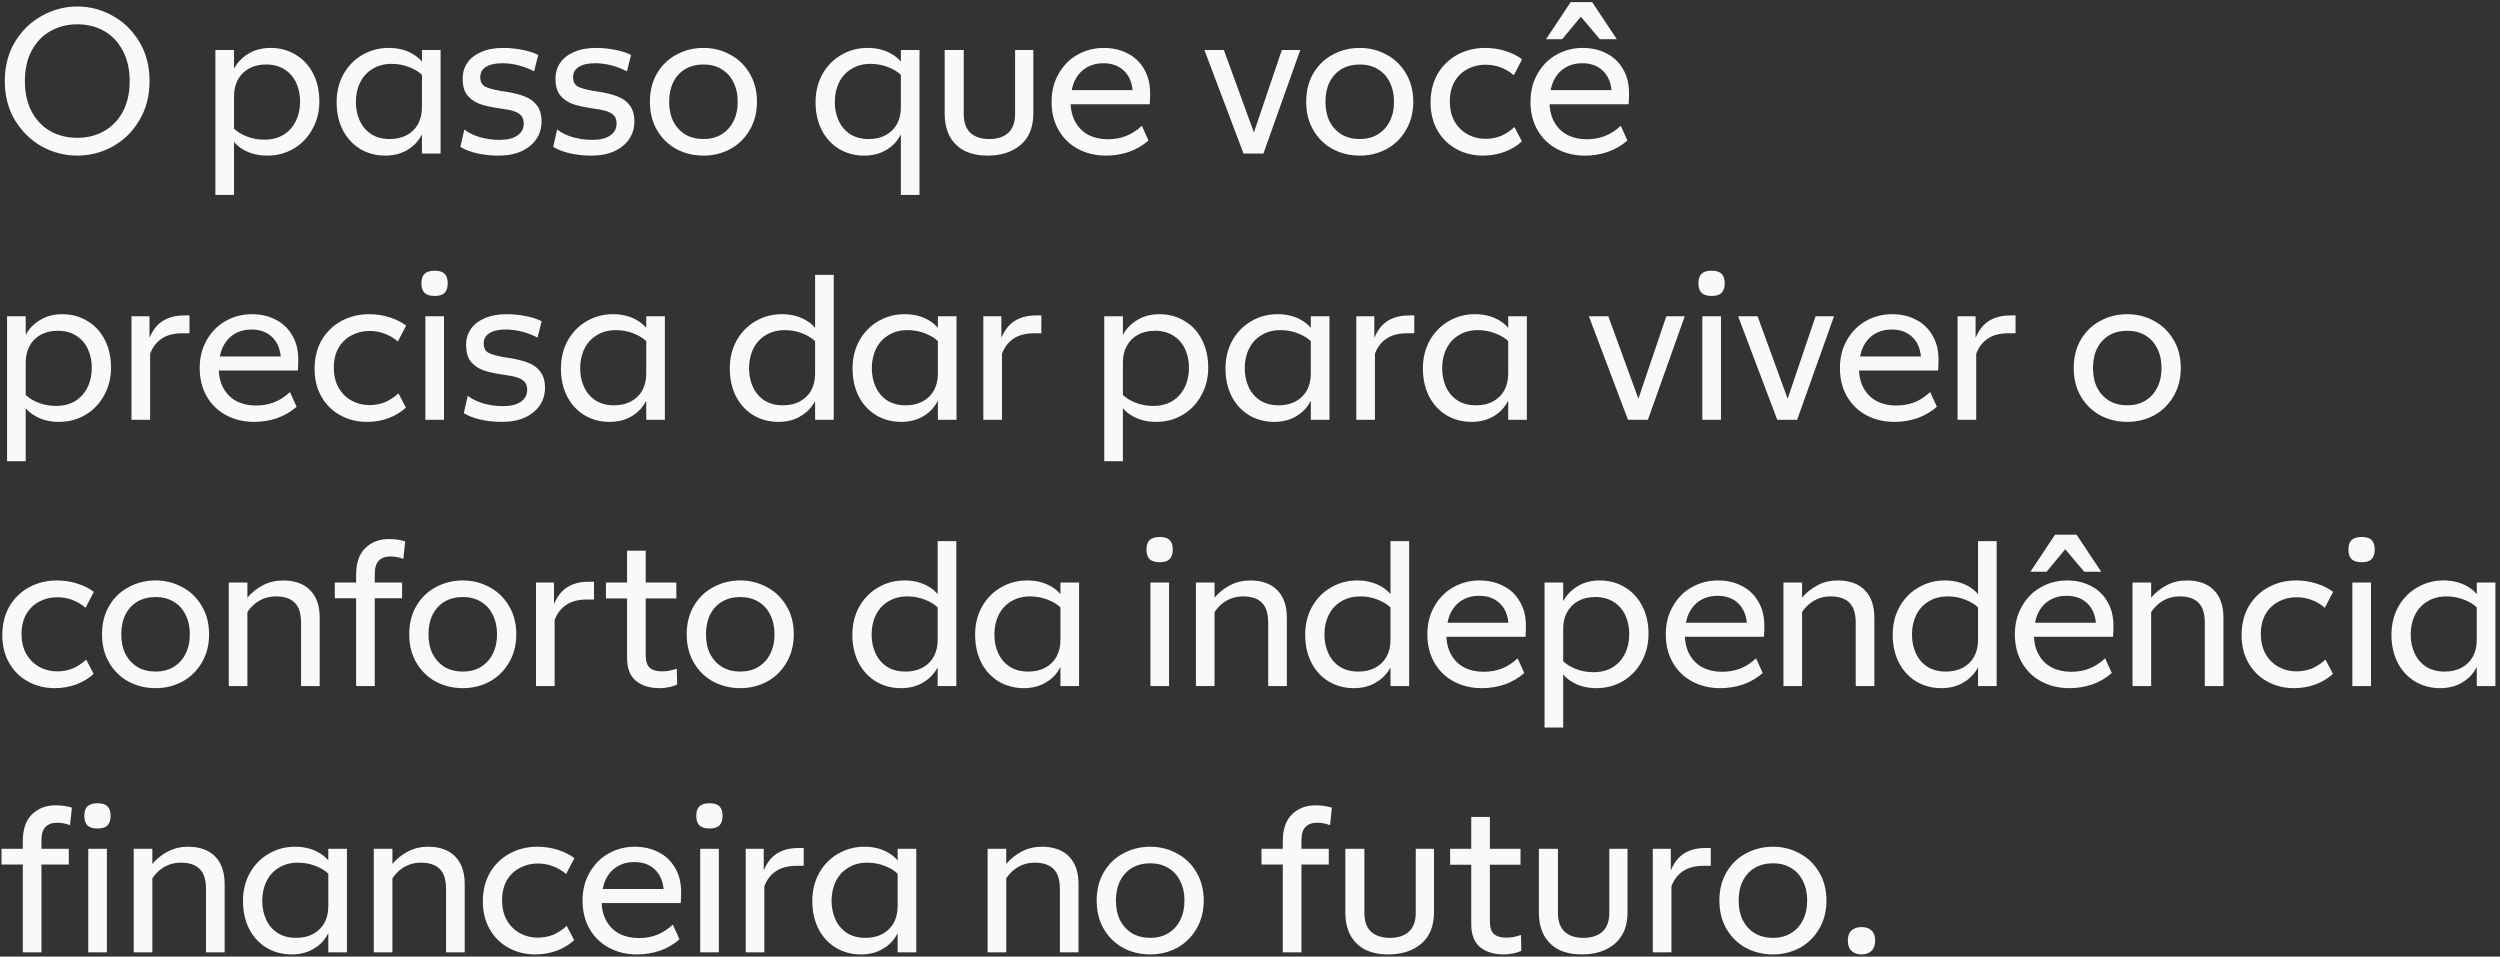 <svg width="507" height="194" viewBox="0 0 507 194" fill="none" xmlns="http://www.w3.org/2000/svg">
<rect x="0" y="0" width="507" height="194" fill="#333333" stroke="none"/>
<path d="M15.672 31.558C13.152 31.558 10.758 30.942 8.49 29.709C6.25 28.45 4.43 26.672 3.03 24.375C1.658 22.079 0.972 19.433 0.972 16.438C0.972 13.441 1.658 10.796 3.03 8.499C4.43 6.203 6.25 4.439 8.49 3.207C10.758 1.947 13.152 1.317 15.672 1.317C18.22 1.317 20.614 1.947 22.854 3.207C25.094 4.439 26.9 6.203 28.272 8.499C29.644 10.767 30.33 13.413 30.33 16.438C30.33 19.433 29.644 22.079 28.272 24.375C26.928 26.672 25.122 28.45 22.854 29.709C20.614 30.942 18.22 31.558 15.672 31.558ZM15.672 27.945C17.688 27.945 19.494 27.497 21.09 26.602C22.714 25.677 23.988 24.361 24.912 22.654C25.836 20.918 26.298 18.846 26.298 16.438C26.298 14.03 25.822 11.957 24.87 10.222C23.946 8.485 22.686 7.169 21.09 6.273C19.494 5.377 17.688 4.929 15.672 4.929C13.656 4.929 11.836 5.391 10.212 6.315C8.616 7.211 7.356 8.527 6.432 10.264C5.508 11.972 5.046 14.03 5.046 16.438C5.046 18.846 5.508 20.918 6.432 22.654C7.356 24.361 8.616 25.677 10.212 26.602C11.836 27.497 13.656 27.945 15.672 27.945ZM54.894 9.717C56.77 9.717 58.464 10.179 59.976 11.104C61.488 11.999 62.664 13.274 63.504 14.925C64.344 16.549 64.764 18.425 64.764 20.553C64.764 22.654 64.288 24.544 63.336 26.224C62.412 27.904 61.138 29.22 59.514 30.172C57.918 31.096 56.154 31.558 54.222 31.558C52.486 31.558 50.96 31.207 49.644 30.508C48.328 29.808 47.39 28.912 46.83 27.82L47.292 25.93C47.964 26.63 48.86 27.203 49.98 27.651C51.128 28.099 52.332 28.323 53.592 28.323C55.076 28.323 56.364 28.002 57.456 27.358C58.548 26.686 59.388 25.762 59.976 24.585C60.564 23.41 60.858 22.079 60.858 20.596C60.858 19.195 60.592 17.922 60.06 16.773C59.528 15.626 58.744 14.729 57.708 14.085C56.672 13.414 55.426 13.078 53.97 13.078C52.654 13.078 51.506 13.344 50.526 13.876C49.546 14.408 48.79 15.164 48.258 16.143C47.726 17.096 47.46 18.215 47.46 19.503L46.41 16.941C46.634 15.598 47.11 14.38 47.838 13.287C48.566 12.195 49.532 11.328 50.736 10.684C51.94 10.039 53.326 9.717 54.894 9.717ZM47.46 39.538H43.68V10.137H47.46V39.538ZM78.809 9.717C80.545 9.717 82.071 10.067 83.387 10.768C84.703 11.467 85.641 12.364 86.201 13.455L85.739 15.345C85.067 14.646 84.157 14.072 83.009 13.623C81.889 13.175 80.685 12.951 79.397 12.951C77.941 12.951 76.667 13.287 75.575 13.96C74.483 14.604 73.643 15.514 73.055 16.689C72.467 17.866 72.173 19.195 72.173 20.68C72.173 22.079 72.439 23.354 72.971 24.502C73.503 25.649 74.287 26.559 75.323 27.232C76.359 27.875 77.605 28.198 79.061 28.198C80.377 28.198 81.525 27.931 82.505 27.399C83.485 26.867 84.241 26.125 84.773 25.174C85.305 24.194 85.571 23.059 85.571 21.771L86.579 24.334C86.355 25.677 85.879 26.895 85.151 27.988C84.451 29.079 83.499 29.948 82.295 30.591C81.091 31.235 79.705 31.558 78.137 31.558C76.261 31.558 74.567 31.11 73.055 30.213C71.543 29.29 70.367 28.015 69.527 26.392C68.687 24.739 68.267 22.849 68.267 20.721C68.267 18.622 68.729 16.732 69.653 15.052C70.605 13.371 71.879 12.069 73.475 11.146C75.099 10.193 76.877 9.717 78.809 9.717ZM85.571 10.137H89.351V31.137H85.571V10.137ZM101.091 31.558C99.55 31.558 98.109 31.404 96.764 31.096C95.421 30.788 94.287 30.354 93.362 29.794L94.16 26.265C94.972 26.91 96.022 27.427 97.311 27.82C98.626 28.183 99.942 28.366 101.259 28.366C102.855 28.366 104.073 28.072 104.913 27.483C105.781 26.895 106.215 26.084 106.215 25.047C106.215 24.32 106.019 23.759 105.627 23.367C105.235 22.976 104.689 22.681 103.989 22.485C103.317 22.29 102.337 22.108 101.049 21.939C99.508 21.715 98.234 21.422 97.227 21.058C96.219 20.666 95.392 20.078 94.749 19.294C94.132 18.482 93.825 17.375 93.825 15.975C93.825 14.771 94.132 13.707 94.749 12.784C95.392 11.832 96.331 11.089 97.562 10.557C98.794 9.997 100.293 9.717 102.057 9.717C103.317 9.717 104.591 9.843 105.879 10.095C107.195 10.348 108.287 10.697 109.155 11.146L108.315 14.463C107.279 13.931 106.215 13.525 105.123 13.245C104.031 12.966 102.939 12.825 101.847 12.825C100.419 12.825 99.312 13.078 98.528 13.582C97.772 14.057 97.394 14.743 97.394 15.639C97.394 16.535 97.703 17.166 98.319 17.529C98.934 17.866 100.027 18.174 101.595 18.453L102.477 18.579C104.101 18.831 105.431 19.168 106.467 19.587C107.503 19.98 108.315 20.581 108.903 21.393C109.519 22.206 109.827 23.297 109.827 24.669C109.827 25.985 109.477 27.162 108.777 28.198C108.077 29.233 107.069 30.059 105.753 30.675C104.437 31.264 102.883 31.558 101.091 31.558ZM119.917 31.558C118.377 31.558 116.935 31.404 115.591 31.096C114.247 30.788 113.113 30.354 112.189 29.794L112.987 26.265C113.799 26.91 114.849 27.427 116.137 27.82C117.453 28.183 118.769 28.366 120.085 28.366C121.681 28.366 122.899 28.072 123.739 27.483C124.607 26.895 125.041 26.084 125.041 25.047C125.041 24.32 124.845 23.759 124.453 23.367C124.061 22.976 123.515 22.681 122.815 22.485C122.143 22.29 121.163 22.108 119.875 21.939C118.335 21.715 117.061 21.422 116.053 21.058C115.045 20.666 114.219 20.078 113.575 19.294C112.959 18.482 112.651 17.375 112.651 15.975C112.651 14.771 112.959 13.707 113.575 12.784C114.219 11.832 115.157 11.089 116.389 10.557C117.621 9.997 119.119 9.717 120.883 9.717C122.143 9.717 123.417 9.843 124.705 10.095C126.021 10.348 127.113 10.697 127.981 11.146L127.141 14.463C126.105 13.931 125.041 13.525 123.949 13.245C122.857 12.966 121.765 12.825 120.673 12.825C119.245 12.825 118.139 13.078 117.355 13.582C116.599 14.057 116.221 14.743 116.221 15.639C116.221 16.535 116.529 17.166 117.145 17.529C117.761 17.866 118.853 18.174 120.421 18.453L121.303 18.579C122.927 18.831 124.257 19.168 125.293 19.587C126.329 19.98 127.141 20.581 127.729 21.393C128.345 22.206 128.653 23.297 128.653 24.669C128.653 25.985 128.303 27.162 127.603 28.198C126.903 29.233 125.895 30.059 124.579 30.675C123.263 31.264 121.709 31.558 119.917 31.558ZM142.678 31.558C140.69 31.558 138.87 31.123 137.218 30.256C135.566 29.36 134.25 28.085 133.27 26.433C132.29 24.782 131.8 22.849 131.8 20.637C131.8 18.425 132.29 16.494 133.27 14.841C134.25 13.19 135.566 11.93 137.218 11.062C138.87 10.165 140.69 9.717 142.678 9.717C144.61 9.717 146.402 10.165 148.054 11.062C149.706 11.93 151.022 13.19 152.002 14.841C153.01 16.494 153.514 18.425 153.514 20.637C153.514 22.822 153.01 24.753 152.002 26.433C151.022 28.085 149.706 29.36 148.054 30.256C146.402 31.123 144.61 31.558 142.678 31.558ZM142.678 28.198C144.05 28.198 145.254 27.89 146.29 27.273C147.354 26.63 148.166 25.747 148.726 24.628C149.314 23.48 149.608 22.149 149.608 20.637C149.608 19.125 149.314 17.796 148.726 16.647C148.166 15.499 147.354 14.617 146.29 14.002C145.254 13.386 144.05 13.078 142.678 13.078C141.278 13.078 140.046 13.386 138.982 14.002C137.946 14.617 137.134 15.499 136.546 16.647C135.986 17.796 135.706 19.125 135.706 20.637C135.706 22.149 135.986 23.48 136.546 24.628C137.134 25.747 137.946 26.63 138.982 27.273C140.046 27.89 141.278 28.198 142.678 28.198ZM175.934 9.717C177.67 9.717 179.196 10.067 180.512 10.768C181.828 11.467 182.766 12.364 183.326 13.455L182.864 15.345C182.192 14.646 181.282 14.072 180.134 13.623C179.014 13.175 177.81 12.951 176.522 12.951C175.066 12.951 173.792 13.287 172.7 13.96C171.608 14.604 170.768 15.514 170.18 16.689C169.592 17.866 169.298 19.195 169.298 20.68C169.298 22.079 169.564 23.354 170.096 24.502C170.628 25.649 171.412 26.559 172.448 27.232C173.484 27.875 174.73 28.198 176.186 28.198C177.502 28.198 178.65 27.931 179.63 27.399C180.61 26.867 181.366 26.125 181.898 25.174C182.43 24.194 182.696 23.059 182.696 21.771L183.704 24.334C183.48 25.677 183.004 26.895 182.276 27.988C181.576 29.079 180.624 29.948 179.42 30.591C178.216 31.235 176.83 31.558 175.262 31.558C173.386 31.558 171.692 31.11 170.18 30.213C168.668 29.29 167.492 28.015 166.652 26.392C165.812 24.739 165.392 22.849 165.392 20.721C165.392 18.622 165.854 16.732 166.778 15.052C167.73 13.371 169.004 12.069 170.6 11.146C172.224 10.193 174.002 9.717 175.934 9.717ZM186.476 39.538H182.696V10.137H186.476V39.538ZM200.276 31.558C198.54 31.558 197.014 31.25 195.698 30.634C194.41 29.989 193.402 29.038 192.674 27.777C191.946 26.489 191.582 24.893 191.582 22.989V10.137H195.446V23.116C195.446 24.823 195.894 26.098 196.79 26.938C197.714 27.777 198.988 28.198 200.612 28.198C202.264 28.198 203.552 27.777 204.476 26.938C205.4 26.098 205.862 24.823 205.862 23.116V10.137H209.558V22.989C209.558 25.79 208.704 27.918 206.996 29.373C205.288 30.829 203.048 31.558 200.276 31.558ZM224.303 31.558C222.203 31.558 220.313 31.11 218.633 30.213C216.953 29.317 215.637 28.044 214.685 26.392C213.733 24.739 213.257 22.822 213.257 20.637C213.257 18.509 213.733 16.619 214.685 14.967C215.637 13.287 216.911 11.999 218.507 11.104C220.131 10.179 221.909 9.717 223.841 9.717C225.633 9.717 227.229 10.081 228.629 10.809C230.057 11.509 231.177 12.559 231.989 13.96C232.829 15.332 233.249 16.983 233.249 18.916C233.249 19.672 233.221 20.413 233.165 21.142H216.869V18.285H230.897L229.721 19.881C229.833 17.642 229.343 15.905 228.251 14.674C227.159 13.441 225.661 12.825 223.757 12.825C222.441 12.825 221.279 13.133 220.271 13.749C219.263 14.366 218.479 15.261 217.919 16.438C217.387 17.613 217.121 19.014 217.121 20.637C217.121 22.233 217.443 23.605 218.087 24.753C218.731 25.901 219.613 26.77 220.733 27.358C221.881 27.945 223.183 28.239 224.639 28.239C225.983 28.239 227.201 28.029 228.293 27.61C229.413 27.189 230.505 26.489 231.569 25.509L232.913 28.491C231.765 29.5 230.449 30.27 228.965 30.802C227.481 31.305 225.927 31.558 224.303 31.558ZM244.251 10.137H248.199L254.751 28.113H253.869L259.959 10.137H263.697L256.221 31.137H252.189L244.251 10.137ZM275.774 31.558C273.786 31.558 271.966 31.123 270.314 30.256C268.662 29.36 267.346 28.085 266.366 26.433C265.386 24.782 264.896 22.849 264.896 20.637C264.896 18.425 265.386 16.494 266.366 14.841C267.346 13.19 268.662 11.93 270.314 11.062C271.966 10.165 273.786 9.717 275.774 9.717C277.706 9.717 279.498 10.165 281.15 11.062C282.802 11.93 284.118 13.19 285.098 14.841C286.106 16.494 286.61 18.425 286.61 20.637C286.61 22.822 286.106 24.753 285.098 26.433C284.118 28.085 282.802 29.36 281.15 30.256C279.498 31.123 277.706 31.558 275.774 31.558ZM275.774 28.198C277.146 28.198 278.35 27.89 279.386 27.273C280.45 26.63 281.262 25.747 281.822 24.628C282.41 23.48 282.704 22.149 282.704 20.637C282.704 19.125 282.41 17.796 281.822 16.647C281.262 15.499 280.45 14.617 279.386 14.002C278.35 13.386 277.146 13.078 275.774 13.078C274.374 13.078 273.142 13.386 272.078 14.002C271.042 14.617 270.23 15.499 269.642 16.647C269.082 17.796 268.802 19.125 268.802 20.637C268.802 22.149 269.082 23.48 269.642 24.628C270.23 25.747 271.042 26.63 272.078 27.273C273.142 27.89 274.374 28.198 275.774 28.198ZM300.746 31.558C298.758 31.558 296.952 31.11 295.328 30.213C293.704 29.317 292.43 28.058 291.506 26.433C290.582 24.809 290.12 22.933 290.12 20.805C290.12 18.566 290.61 16.605 291.59 14.925C292.598 13.245 293.942 11.957 295.622 11.062C297.302 10.165 299.15 9.717 301.166 9.717C302.622 9.717 304.008 9.927 305.324 10.347C306.64 10.768 307.76 11.328 308.684 12.027L307.004 15.261C306.164 14.534 305.268 14.002 304.316 13.665C303.364 13.302 302.342 13.12 301.25 13.12C299.934 13.12 298.73 13.414 297.638 14.002C296.546 14.562 295.664 15.402 294.992 16.521C294.348 17.642 294.026 18.985 294.026 20.553C294.026 22.177 294.362 23.564 295.034 24.712C295.706 25.831 296.588 26.686 297.68 27.273C298.772 27.861 299.962 28.155 301.25 28.155C302.37 28.155 303.42 27.959 304.4 27.567C305.38 27.148 306.29 26.546 307.13 25.762L308.642 28.66C307.69 29.555 306.514 30.27 305.114 30.802C303.742 31.305 302.286 31.558 300.746 31.558ZM321.428 31.558C319.328 31.558 317.438 31.11 315.758 30.213C314.078 29.317 312.762 28.044 311.81 26.392C310.858 24.739 310.382 22.822 310.382 20.637C310.382 18.509 310.858 16.619 311.81 14.967C312.762 13.287 314.036 11.999 315.632 11.104C317.256 10.179 319.034 9.717 320.966 9.717C322.758 9.717 324.354 10.081 325.754 10.809C327.182 11.509 328.302 12.559 329.114 13.96C329.954 15.332 330.374 16.983 330.374 18.916C330.374 19.672 330.346 20.413 330.29 21.142H313.994V18.285H328.022L326.846 19.881C326.958 17.642 326.468 15.905 325.376 14.674C324.284 13.441 322.786 12.825 320.882 12.825C319.566 12.825 318.404 13.133 317.396 13.749C316.388 14.366 315.604 15.261 315.044 16.438C314.512 17.613 314.246 19.014 314.246 20.637C314.246 22.233 314.568 23.605 315.212 24.753C315.856 25.901 316.738 26.77 317.858 27.358C319.006 27.945 320.308 28.239 321.764 28.239C323.108 28.239 324.326 28.029 325.418 27.61C326.538 27.189 327.63 26.489 328.694 25.509L330.038 28.491C328.89 29.5 327.574 30.27 326.09 30.802C324.606 31.305 323.052 31.558 321.428 31.558ZM318.53 0.435H322.898L327.896 7.953H324.452L319.874 2.535H321.302L316.808 7.953H313.532L318.53 0.435ZM12.648 63.717C14.524 63.717 16.218 64.179 17.73 65.103C19.242 65.999 20.418 67.273 21.258 68.925C22.098 70.549 22.518 72.425 22.518 74.553C22.518 76.653 22.042 78.543 21.09 80.224C20.166 81.903 18.892 83.219 17.268 84.171C15.672 85.096 13.908 85.558 11.976 85.558C10.24 85.558 8.714 85.207 7.398 84.507C6.082 83.808 5.144 82.912 4.584 81.82L5.046 79.93C5.718 80.629 6.614 81.204 7.734 81.651C8.882 82.1 10.086 82.323 11.346 82.323C12.83 82.323 14.118 82.001 15.21 81.358C16.302 80.686 17.142 79.761 17.73 78.585C18.318 77.409 18.612 76.079 18.612 74.596C18.612 73.195 18.346 71.921 17.814 70.773C17.282 69.626 16.498 68.73 15.462 68.085C14.426 67.413 13.18 67.078 11.724 67.078C10.408 67.078 9.26 67.344 8.28 67.876C7.3 68.407 6.544 69.163 6.012 70.144C5.48 71.096 5.214 72.216 5.214 73.504L4.164 70.941C4.388 69.597 4.864 68.379 5.592 67.287C6.32 66.195 7.286 65.328 8.49 64.683C9.694 64.039 11.08 63.717 12.648 63.717ZM5.214 93.537H1.434V64.138H5.214V93.537ZM26.666 64.138H30.32V68.505C30.741 67.525 31.244 66.713 31.832 66.07C32.449 65.397 33.218 64.879 34.142 64.516C35.066 64.151 36.158 63.969 37.419 63.969H38.426V67.582H37.041C35.276 67.582 33.862 67.945 32.798 68.674C31.735 69.374 30.951 70.395 30.447 71.74V85.138H26.666V64.138ZM51.545 85.558C49.445 85.558 47.555 85.109 45.875 84.213C44.195 83.317 42.879 82.043 41.927 80.391C40.975 78.74 40.499 76.822 40.499 74.638C40.499 72.51 40.975 70.62 41.927 68.968C42.879 67.287 44.153 65.999 45.749 65.103C47.373 64.179 49.151 63.717 51.083 63.717C52.875 63.717 54.471 64.081 55.871 64.809C57.299 65.51 58.419 66.559 59.231 67.96C60.071 69.332 60.491 70.984 60.491 72.915C60.491 73.671 60.463 74.413 60.407 75.141H44.111V72.285H58.139L56.963 73.882C57.075 71.641 56.585 69.906 55.493 68.674C54.401 67.442 52.903 66.826 50.999 66.826C49.683 66.826 48.521 67.133 47.513 67.749C46.505 68.365 45.721 69.261 45.161 70.438C44.629 71.614 44.363 73.013 44.363 74.638C44.363 76.234 44.685 77.606 45.329 78.754C45.973 79.901 46.855 80.769 47.975 81.358C49.123 81.945 50.425 82.24 51.881 82.24C53.225 82.24 54.443 82.029 55.535 81.609C56.655 81.189 57.747 80.49 58.811 79.51L60.155 82.492C59.007 83.499 57.691 84.269 56.207 84.802C54.723 85.305 53.169 85.558 51.545 85.558ZM74.422 85.558C72.434 85.558 70.628 85.109 69.004 84.213C67.38 83.317 66.106 82.058 65.182 80.433C64.258 78.809 63.796 76.933 63.796 74.805C63.796 72.566 64.286 70.606 65.266 68.925C66.274 67.246 67.618 65.957 69.298 65.061C70.978 64.165 72.826 63.717 74.842 63.717C76.298 63.717 77.684 63.927 79 64.347C80.316 64.767 81.436 65.328 82.36 66.028L80.68 69.261C79.84 68.534 78.944 68.001 77.992 67.665C77.04 67.302 76.018 67.12 74.926 67.12C73.61 67.12 72.406 67.413 71.314 68.001C70.222 68.561 69.34 69.401 68.668 70.522C68.024 71.641 67.702 72.986 67.702 74.553C67.702 76.177 68.038 77.564 68.71 78.712C69.382 79.832 70.264 80.686 71.356 81.273C72.448 81.862 73.638 82.156 74.926 82.156C76.046 82.156 77.096 81.96 78.076 81.567C79.056 81.147 79.966 80.546 80.806 79.761L82.318 82.659C81.366 83.555 80.19 84.269 78.79 84.802C77.418 85.305 75.962 85.558 74.422 85.558ZM86.262 64.138H90.042V85.138H86.262V64.138ZM88.152 60.021C87.228 60.021 86.542 59.811 86.094 59.391C85.674 58.944 85.464 58.3 85.464 57.459C85.464 56.591 85.674 55.947 86.094 55.527C86.542 55.107 87.228 54.897 88.152 54.897C89.076 54.897 89.748 55.107 90.168 55.527C90.588 55.947 90.798 56.591 90.798 57.459C90.798 58.3 90.588 58.944 90.168 59.391C89.748 59.811 89.076 60.021 88.152 60.021ZM101.788 85.558C100.248 85.558 98.806 85.403 97.462 85.096C96.118 84.787 94.984 84.353 94.06 83.793L94.858 80.266C95.67 80.909 96.72 81.427 98.008 81.82C99.324 82.183 100.64 82.365 101.956 82.365C103.552 82.365 104.77 82.072 105.61 81.484C106.478 80.895 106.912 80.084 106.912 79.047C106.912 78.32 106.716 77.76 106.324 77.368C105.932 76.975 105.386 76.681 104.686 76.486C104.014 76.29 103.034 76.108 101.746 75.939C100.206 75.716 98.932 75.421 97.924 75.058C96.916 74.665 96.09 74.078 95.446 73.293C94.83 72.481 94.522 71.376 94.522 69.975C94.522 68.772 94.83 67.707 95.446 66.784C96.09 65.832 97.028 65.09 98.26 64.558C99.492 63.997 100.99 63.717 102.754 63.717C104.014 63.717 105.288 63.843 106.576 64.095C107.892 64.347 108.984 64.698 109.852 65.145L109.012 68.463C107.976 67.931 106.912 67.525 105.82 67.245C104.728 66.966 103.636 66.826 102.544 66.826C101.116 66.826 100.01 67.078 99.226 67.582C98.47 68.058 98.092 68.743 98.092 69.639C98.092 70.535 98.4 71.165 99.016 71.529C99.632 71.865 100.724 72.174 102.292 72.454L103.174 72.579C104.798 72.832 106.128 73.168 107.164 73.588C108.2 73.98 109.012 74.582 109.6 75.394C110.216 76.206 110.524 77.297 110.524 78.669C110.524 79.986 110.174 81.162 109.474 82.198C108.774 83.234 107.766 84.059 106.45 84.675C105.134 85.263 103.58 85.558 101.788 85.558ZM124.295 63.717C126.031 63.717 127.557 64.067 128.873 64.767C130.189 65.468 131.127 66.364 131.687 67.455L131.225 69.346C130.553 68.645 129.643 68.072 128.495 67.624C127.375 67.175 126.171 66.951 124.883 66.951C123.427 66.951 122.153 67.287 121.061 67.96C119.969 68.603 119.129 69.513 118.541 70.689C117.953 71.865 117.659 73.195 117.659 74.68C117.659 76.079 117.925 77.353 118.457 78.501C118.989 79.65 119.773 80.559 120.809 81.231C121.845 81.876 123.091 82.198 124.547 82.198C125.863 82.198 127.011 81.931 127.991 81.4C128.971 80.868 129.727 80.126 130.259 79.174C130.791 78.194 131.057 77.059 131.057 75.772L132.065 78.334C131.841 79.677 131.365 80.895 130.637 81.987C129.937 83.079 128.985 83.948 127.781 84.591C126.577 85.236 125.191 85.558 123.623 85.558C121.747 85.558 120.053 85.109 118.541 84.213C117.029 83.29 115.853 82.016 115.013 80.391C114.173 78.74 113.753 76.85 113.753 74.722C113.753 72.621 114.215 70.731 115.139 69.052C116.091 67.371 117.365 66.07 118.961 65.145C120.585 64.193 122.363 63.717 124.295 63.717ZM131.057 64.138H134.837V85.138H131.057V64.138ZM157.871 85.558C155.995 85.558 154.301 85.109 152.789 84.213C151.277 83.29 150.101 82.016 149.261 80.391C148.421 78.74 148.001 76.85 148.001 74.722C148.001 72.621 148.463 70.731 149.387 69.052C150.339 67.371 151.613 66.07 153.209 65.145C154.833 64.193 156.611 63.717 158.543 63.717C160.279 63.717 161.805 64.067 163.121 64.767C164.437 65.468 165.375 66.364 165.935 67.455L165.473 69.346C164.801 68.645 163.891 68.072 162.743 67.624C161.623 67.175 160.433 66.951 159.173 66.951C157.689 66.951 156.401 67.287 155.309 67.96C154.217 68.603 153.377 69.513 152.789 70.689C152.201 71.865 151.907 73.195 151.907 74.68C151.907 76.079 152.173 77.353 152.705 78.501C153.237 79.65 154.021 80.559 155.057 81.231C156.093 81.876 157.339 82.198 158.795 82.198C160.111 82.198 161.259 81.931 162.239 81.4C163.219 80.868 163.975 80.126 164.507 79.174C165.039 78.194 165.305 77.059 165.305 75.772L166.355 78.334C166.131 79.677 165.655 80.895 164.927 81.987C164.199 83.079 163.233 83.948 162.029 84.591C160.825 85.236 159.439 85.558 157.871 85.558ZM165.305 55.737H169.085V85.138H165.305V55.737ZM183.44 63.717C185.176 63.717 186.702 64.067 188.018 64.767C189.334 65.468 190.272 66.364 190.832 67.455L190.37 69.346C189.698 68.645 188.788 68.072 187.64 67.624C186.52 67.175 185.316 66.951 184.028 66.951C182.572 66.951 181.298 67.287 180.206 67.96C179.114 68.603 178.274 69.513 177.686 70.689C177.098 71.865 176.804 73.195 176.804 74.68C176.804 76.079 177.07 77.353 177.602 78.501C178.134 79.65 178.918 80.559 179.954 81.231C180.99 81.876 182.236 82.198 183.692 82.198C185.008 82.198 186.156 81.931 187.136 81.4C188.116 80.868 188.872 80.126 189.404 79.174C189.936 78.194 190.202 77.059 190.202 75.772L191.21 78.334C190.986 79.677 190.51 80.895 189.782 81.987C189.082 83.079 188.13 83.948 186.926 84.591C185.722 85.236 184.336 85.558 182.768 85.558C180.892 85.558 179.198 85.109 177.686 84.213C176.174 83.29 174.998 82.016 174.158 80.391C173.318 78.74 172.898 76.85 172.898 74.722C172.898 72.621 173.36 70.731 174.284 69.052C175.236 67.371 176.51 66.07 178.106 65.145C179.73 64.193 181.508 63.717 183.44 63.717ZM190.202 64.138H193.982V85.138H190.202V64.138ZM199.424 64.138H203.078V68.505C203.498 67.525 204.002 66.713 204.59 66.07C205.206 65.397 205.976 64.879 206.9 64.516C207.824 64.151 208.916 63.969 210.176 63.969H211.184V67.582H209.798C208.034 67.582 206.62 67.945 205.556 68.674C204.492 69.374 203.708 70.395 203.204 71.74V85.138H199.424V64.138ZM235.158 63.717C237.034 63.717 238.728 64.179 240.24 65.103C241.752 65.999 242.928 67.273 243.768 68.925C244.608 70.549 245.028 72.425 245.028 74.553C245.028 76.653 244.552 78.543 243.6 80.224C242.676 81.903 241.402 83.219 239.778 84.171C238.182 85.096 236.418 85.558 234.486 85.558C232.75 85.558 231.224 85.207 229.908 84.507C228.592 83.808 227.654 82.912 227.094 81.82L227.556 79.93C228.228 80.629 229.124 81.204 230.244 81.651C231.392 82.1 232.596 82.323 233.856 82.323C235.34 82.323 236.628 82.001 237.72 81.358C238.812 80.686 239.652 79.761 240.24 78.585C240.828 77.409 241.122 76.079 241.122 74.596C241.122 73.195 240.856 71.921 240.324 70.773C239.792 69.626 239.008 68.73 237.972 68.085C236.936 67.413 235.69 67.078 234.234 67.078C232.918 67.078 231.77 67.344 230.79 67.876C229.81 68.407 229.054 69.163 228.522 70.144C227.99 71.096 227.724 72.216 227.724 73.504L226.674 70.941C226.898 69.597 227.374 68.379 228.102 67.287C228.83 66.195 229.796 65.328 231 64.683C232.204 64.039 233.59 63.717 235.158 63.717ZM227.724 93.537H223.944V64.138H227.724V93.537ZM259.073 63.717C260.809 63.717 262.335 64.067 263.651 64.767C264.967 65.468 265.905 66.364 266.465 67.455L266.003 69.346C265.331 68.645 264.421 68.072 263.273 67.624C262.153 67.175 260.949 66.951 259.661 66.951C258.205 66.951 256.931 67.287 255.839 67.96C254.747 68.603 253.907 69.513 253.319 70.689C252.731 71.865 252.437 73.195 252.437 74.68C252.437 76.079 252.703 77.353 253.235 78.501C253.767 79.65 254.551 80.559 255.587 81.231C256.623 81.876 257.869 82.198 259.325 82.198C260.641 82.198 261.789 81.931 262.769 81.4C263.749 80.868 264.505 80.126 265.037 79.174C265.569 78.194 265.835 77.059 265.835 75.772L266.843 78.334C266.619 79.677 266.143 80.895 265.415 81.987C264.715 83.079 263.763 83.948 262.559 84.591C261.355 85.236 259.969 85.558 258.401 85.558C256.525 85.558 254.831 85.109 253.319 84.213C251.807 83.29 250.631 82.016 249.791 80.391C248.951 78.74 248.531 76.85 248.531 74.722C248.531 72.621 248.993 70.731 249.917 69.052C250.869 67.371 252.143 66.07 253.739 65.145C255.363 64.193 257.141 63.717 259.073 63.717ZM265.835 64.138H269.615V85.138H265.835V64.138ZM275.057 64.138H278.711V68.505C279.131 67.525 279.635 66.713 280.223 66.07C280.839 65.397 281.609 64.879 282.533 64.516C283.457 64.151 284.549 63.969 285.809 63.969H286.817V67.582H285.431C283.667 67.582 282.253 67.945 281.189 68.674C280.125 69.374 279.341 70.395 278.837 71.74V85.138H275.057V64.138ZM299.104 63.717C300.84 63.717 302.366 64.067 303.682 64.767C304.998 65.468 305.936 66.364 306.496 67.455L306.034 69.346C305.362 68.645 304.452 68.072 303.304 67.624C302.184 67.175 300.98 66.951 299.692 66.951C298.236 66.951 296.962 67.287 295.87 67.96C294.778 68.603 293.938 69.513 293.35 70.689C292.762 71.865 292.468 73.195 292.468 74.68C292.468 76.079 292.734 77.353 293.266 78.501C293.798 79.65 294.582 80.559 295.618 81.231C296.654 81.876 297.9 82.198 299.356 82.198C300.672 82.198 301.82 81.931 302.8 81.4C303.78 80.868 304.536 80.126 305.068 79.174C305.6 78.194 305.866 77.059 305.866 75.772L306.874 78.334C306.65 79.677 306.174 80.895 305.446 81.987C304.746 83.079 303.794 83.948 302.59 84.591C301.386 85.236 300 85.558 298.432 85.558C296.556 85.558 294.862 85.109 293.35 84.213C291.838 83.29 290.662 82.016 289.822 80.391C288.982 78.74 288.562 76.85 288.562 74.722C288.562 72.621 289.024 70.731 289.948 69.052C290.9 67.371 292.174 66.07 293.77 65.145C295.394 64.193 297.172 63.717 299.104 63.717ZM305.866 64.138H309.646V85.138H305.866V64.138ZM322.222 64.138H326.17L332.722 82.114H331.84L337.93 64.138H341.668L334.192 85.138H330.16L322.222 64.138ZM345.235 64.138H349.015V85.138H345.235V64.138ZM347.125 60.021C346.201 60.021 345.515 59.811 345.067 59.391C344.647 58.944 344.437 58.3 344.437 57.459C344.437 56.591 344.647 55.947 345.067 55.527C345.515 55.107 346.201 54.897 347.125 54.897C348.049 54.897 348.721 55.107 349.141 55.527C349.561 55.947 349.771 56.591 349.771 57.459C349.771 58.3 349.561 58.944 349.141 59.391C348.721 59.811 348.049 60.021 347.125 60.021ZM352.491 64.138H356.439L362.991 82.114H362.109L368.199 64.138H371.937L364.461 85.138H360.429L352.491 64.138ZM384.182 85.558C382.082 85.558 380.192 85.109 378.512 84.213C376.832 83.317 375.516 82.043 374.564 80.391C373.612 78.74 373.136 76.822 373.136 74.638C373.136 72.51 373.612 70.62 374.564 68.968C375.516 67.287 376.79 65.999 378.386 65.103C380.01 64.179 381.788 63.717 383.72 63.717C385.512 63.717 387.108 64.081 388.508 64.809C389.936 65.51 391.056 66.559 391.868 67.96C392.708 69.332 393.128 70.984 393.128 72.915C393.128 73.671 393.1 74.413 393.044 75.141H376.748V72.285H390.776L389.6 73.882C389.712 71.641 389.222 69.906 388.13 68.674C387.038 67.442 385.54 66.826 383.636 66.826C382.32 66.826 381.158 67.133 380.15 67.749C379.142 68.365 378.358 69.261 377.798 70.438C377.266 71.614 377 73.013 377 74.638C377 76.234 377.322 77.606 377.966 78.754C378.61 79.901 379.492 80.769 380.612 81.358C381.76 81.945 383.062 82.24 384.518 82.24C385.862 82.24 387.08 82.029 388.172 81.609C389.292 81.189 390.384 80.49 391.448 79.51L392.792 82.492C391.644 83.499 390.328 84.269 388.844 84.802C387.36 85.305 385.806 85.558 384.182 85.558ZM396.997 64.138H400.651V68.505C401.071 67.525 401.575 66.713 402.163 66.07C402.779 65.397 403.549 64.879 404.473 64.516C405.397 64.151 406.489 63.969 407.749 63.969H408.757V67.582H407.371C405.607 67.582 404.193 67.945 403.129 68.674C402.065 69.374 401.281 70.395 400.777 71.74V85.138H396.997V64.138ZM431.428 85.558C429.44 85.558 427.62 85.124 425.968 84.255C424.316 83.359 423 82.085 422.02 80.433C421.04 78.781 420.55 76.85 420.55 74.638C420.55 72.425 421.04 70.493 422.02 68.841C423 67.189 424.316 65.93 425.968 65.061C427.62 64.165 429.44 63.717 431.428 63.717C433.36 63.717 435.152 64.165 436.804 65.061C438.456 65.93 439.772 67.189 440.752 68.841C441.76 70.493 442.264 72.425 442.264 74.638C442.264 76.822 441.76 78.754 440.752 80.433C439.772 82.085 438.456 83.359 436.804 84.255C435.152 85.124 433.36 85.558 431.428 85.558ZM431.428 82.198C432.8 82.198 434.004 81.889 435.04 81.273C436.104 80.629 436.916 79.748 437.476 78.627C438.064 77.48 438.358 76.15 438.358 74.638C438.358 73.126 438.064 71.796 437.476 70.647C436.916 69.499 436.104 68.618 435.04 68.001C434.004 67.385 432.8 67.078 431.428 67.078C430.028 67.078 428.796 67.385 427.732 68.001C426.696 68.618 425.884 69.499 425.296 70.647C424.736 71.796 424.456 73.126 424.456 74.638C424.456 76.15 424.736 77.48 425.296 78.627C425.884 79.748 426.696 80.629 427.732 81.273C428.796 81.889 430.028 82.198 431.428 82.198ZM11.094 139.557C9.106 139.557 7.3 139.109 5.676 138.213C4.052 137.317 2.778 136.057 1.854 134.433C0.93 132.809 0.468 130.933 0.468 128.805C0.468 126.565 0.958 124.605 1.938 122.925C2.946 121.245 4.29 119.957 5.97 119.061C7.65 118.165 9.498 117.717 11.514 117.717C12.97 117.717 14.356 117.927 15.672 118.347C16.988 118.767 18.108 119.327 19.032 120.027L17.352 123.261C16.512 122.533 15.616 122.001 14.664 121.665C13.712 121.301 12.69 121.119 11.598 121.119C10.282 121.119 9.078 121.413 7.986 122.001C6.894 122.561 6.012 123.401 5.34 124.521C4.696 125.641 4.374 126.985 4.374 128.553C4.374 130.177 4.71 131.563 5.382 132.711C6.054 133.831 6.936 134.685 8.028 135.273C9.12 135.861 10.31 136.155 11.598 136.155C12.718 136.155 13.768 135.959 14.748 135.567C15.728 135.147 16.638 134.545 17.478 133.761L18.99 136.659C18.038 137.555 16.862 138.269 15.462 138.801C14.09 139.305 12.634 139.557 11.094 139.557ZM31.567 139.557C29.579 139.557 27.759 139.123 26.107 138.255C24.455 137.359 23.139 136.085 22.159 134.433C21.179 132.781 20.689 130.849 20.689 128.637C20.689 126.425 21.179 124.493 22.159 122.841C23.139 121.189 24.455 119.929 26.107 119.061C27.759 118.165 29.579 117.717 31.567 117.717C33.499 117.717 35.291 118.165 36.943 119.061C38.595 119.929 39.911 121.189 40.891 122.841C41.899 124.493 42.403 126.425 42.403 128.637C42.403 130.821 41.899 132.753 40.891 134.433C39.911 136.085 38.595 137.359 36.943 138.255C35.291 139.123 33.499 139.557 31.567 139.557ZM31.567 136.197C32.939 136.197 34.143 135.889 35.179 135.273C36.243 134.629 37.055 133.747 37.615 132.627C38.203 131.479 38.497 130.149 38.497 128.637C38.497 127.125 38.203 125.795 37.615 124.647C37.055 123.499 36.243 122.617 35.179 122.001C34.143 121.385 32.939 121.077 31.567 121.077C30.167 121.077 28.935 121.385 27.871 122.001C26.835 122.617 26.023 123.499 25.435 124.647C24.875 125.795 24.595 127.125 24.595 128.637C24.595 130.149 24.875 131.479 25.435 132.627C26.023 133.747 26.835 134.629 27.871 135.273C28.935 135.889 30.167 136.197 31.567 136.197ZM61.053 126.285C61.053 124.437 60.633 123.093 59.793 122.253C58.953 121.385 57.679 120.951 55.971 120.951C54.459 120.951 53.115 121.385 51.939 122.253C50.791 123.093 49.839 124.395 49.083 126.159L48.033 124.857C48.565 123.513 49.265 122.309 50.133 121.245C51.029 120.181 52.093 119.327 53.325 118.683C54.557 118.039 55.915 117.717 57.399 117.717C59.779 117.717 61.613 118.375 62.901 119.691C64.189 121.007 64.833 122.855 64.833 125.235V139.137H61.053V126.285ZM46.395 118.137H50.175V139.137H46.395V118.137ZM72.22 116.583C72.22 114.175 72.836 112.369 74.068 111.165C75.328 109.933 76.924 109.317 78.856 109.317C80.004 109.317 81.11 109.471 82.174 109.779L81.796 113.349C80.956 113.013 80.088 112.845 79.192 112.845C78.184 112.845 77.4 113.125 76.84 113.685C76.28 114.245 76 115.155 76 116.415V139.137H72.22V116.583ZM67.894 118.137H81.544V121.329H67.894V118.137ZM93.87 139.557C91.882 139.557 90.061 139.123 88.409 138.255C86.757 137.359 85.442 136.085 84.462 134.433C83.481 132.781 82.992 130.849 82.992 128.637C82.992 126.425 83.481 124.493 84.462 122.841C85.442 121.189 86.757 119.929 88.409 119.061C90.061 118.165 91.882 117.717 93.87 117.717C95.802 117.717 97.594 118.165 99.246 119.061C100.897 119.929 102.213 121.189 103.193 122.841C104.201 124.493 104.705 126.425 104.705 128.637C104.705 130.821 104.201 132.753 103.193 134.433C102.213 136.085 100.897 137.359 99.246 138.255C97.594 139.123 95.802 139.557 93.87 139.557ZM93.87 136.197C95.242 136.197 96.445 135.889 97.481 135.273C98.546 134.629 99.358 133.747 99.918 132.627C100.505 131.479 100.799 130.149 100.799 128.637C100.799 127.125 100.505 125.795 99.918 124.647C99.358 123.499 98.546 122.617 97.481 122.001C96.445 121.385 95.242 121.077 93.87 121.077C92.469 121.077 91.237 121.385 90.174 122.001C89.138 122.617 88.326 123.499 87.737 124.647C87.177 125.795 86.897 127.125 86.897 128.637C86.897 130.149 87.177 131.479 87.737 132.627C88.326 133.747 89.138 134.629 90.174 135.273C91.237 135.889 92.469 136.197 93.87 136.197ZM108.698 118.137H112.352V122.505C112.772 121.525 113.276 120.713 113.864 120.069C114.48 119.397 115.25 118.879 116.174 118.515C117.098 118.151 118.19 117.969 119.45 117.969H120.458V121.581H119.072C117.308 121.581 115.894 121.945 114.83 122.673C113.766 123.373 112.982 124.395 112.478 125.739V139.137H108.698V118.137ZM133.805 139.557C131.789 139.557 130.179 139.067 128.975 138.087C127.771 137.107 127.169 135.539 127.169 133.383V111.669H130.949V132.879C130.949 134.055 131.215 134.895 131.747 135.399C132.307 135.903 133.161 136.155 134.309 136.155C135.261 136.155 136.241 135.973 137.249 135.609L137.333 138.801C136.857 139.053 136.311 139.235 135.695 139.347C135.107 139.487 134.477 139.557 133.805 139.557ZM122.885 118.137H137.165V121.371H122.885V118.137ZM150.143 139.557C148.155 139.557 146.335 139.123 144.683 138.255C143.031 137.359 141.715 136.085 140.735 134.433C139.755 132.781 139.265 130.849 139.265 128.637C139.265 126.425 139.755 124.493 140.735 122.841C141.715 121.189 143.031 119.929 144.683 119.061C146.335 118.165 148.155 117.717 150.143 117.717C152.075 117.717 153.867 118.165 155.519 119.061C157.171 119.929 158.487 121.189 159.467 122.841C160.475 124.493 160.979 126.425 160.979 128.637C160.979 130.821 160.475 132.753 159.467 134.433C158.487 136.085 157.171 137.359 155.519 138.255C153.867 139.123 152.075 139.557 150.143 139.557ZM150.143 136.197C151.515 136.197 152.719 135.889 153.755 135.273C154.819 134.629 155.631 133.747 156.191 132.627C156.779 131.479 157.073 130.149 157.073 128.637C157.073 127.125 156.779 125.795 156.191 124.647C155.631 123.499 154.819 122.617 153.755 122.001C152.719 121.385 151.515 121.077 150.143 121.077C148.743 121.077 147.511 121.385 146.447 122.001C145.411 122.617 144.599 123.499 144.011 124.647C143.451 125.795 143.171 127.125 143.171 128.637C143.171 130.149 143.451 131.479 144.011 132.627C144.599 133.747 145.411 134.629 146.447 135.273C147.511 135.889 148.743 136.197 150.143 136.197ZM182.727 139.557C180.851 139.557 179.157 139.109 177.645 138.213C176.133 137.289 174.957 136.015 174.117 134.391C173.277 132.739 172.857 130.849 172.857 128.721C172.857 126.621 173.319 124.731 174.243 123.051C175.195 121.371 176.469 120.069 178.065 119.145C179.689 118.193 181.467 117.717 183.399 117.717C185.135 117.717 186.661 118.067 187.977 118.767C189.293 119.467 190.231 120.363 190.791 121.455L190.329 123.345C189.657 122.645 188.747 122.071 187.599 121.623C186.479 121.175 185.289 120.951 184.029 120.951C182.545 120.951 181.257 121.287 180.165 121.959C179.073 122.603 178.233 123.513 177.645 124.689C177.057 125.865 176.763 127.195 176.763 128.679C176.763 130.079 177.029 131.353 177.561 132.501C178.093 133.649 178.877 134.559 179.913 135.231C180.949 135.875 182.195 136.197 183.651 136.197C184.967 136.197 186.115 135.931 187.095 135.399C188.075 134.867 188.831 134.125 189.363 133.173C189.895 132.193 190.161 131.059 190.161 129.771L191.211 132.333C190.987 133.677 190.511 134.895 189.783 135.987C189.055 137.079 188.089 137.947 186.885 138.591C185.681 139.235 184.295 139.557 182.727 139.557ZM190.161 109.737H193.941V139.137H190.161V109.737ZM208.295 117.717C210.031 117.717 211.557 118.067 212.873 118.767C214.189 119.467 215.127 120.363 215.687 121.455L215.225 123.345C214.553 122.645 213.643 122.071 212.495 121.623C211.375 121.175 210.171 120.951 208.883 120.951C207.427 120.951 206.153 121.287 205.061 121.959C203.969 122.603 203.129 123.513 202.541 124.689C201.953 125.865 201.659 127.195 201.659 128.679C201.659 130.079 201.925 131.353 202.457 132.501C202.989 133.649 203.773 134.559 204.809 135.231C205.845 135.875 207.091 136.197 208.547 136.197C209.863 136.197 211.011 135.931 211.991 135.399C212.971 134.867 213.727 134.125 214.259 133.173C214.791 132.193 215.057 131.059 215.057 129.771L216.065 132.333C215.841 133.677 215.365 134.895 214.637 135.987C213.937 137.079 212.985 137.947 211.781 138.591C210.577 139.235 209.191 139.557 207.623 139.557C205.747 139.557 204.053 139.109 202.541 138.213C201.029 137.289 199.853 136.015 199.013 134.391C198.173 132.739 197.753 130.849 197.753 128.721C197.753 126.621 198.215 124.731 199.139 123.051C200.091 121.371 201.365 120.069 202.961 119.145C204.585 118.193 206.363 117.717 208.295 117.717ZM215.057 118.137H218.837V139.137H215.057V118.137ZM233.303 118.137H237.083V139.137H233.303V118.137ZM235.193 114.021C234.269 114.021 233.583 113.811 233.135 113.391C232.715 112.943 232.505 112.299 232.505 111.459C232.505 110.591 232.715 109.947 233.135 109.527C233.583 109.107 234.269 108.897 235.193 108.897C236.117 108.897 236.789 109.107 237.209 109.527C237.629 109.947 237.839 110.591 237.839 111.459C237.839 112.299 237.629 112.943 237.209 113.391C236.789 113.811 236.117 114.021 235.193 114.021ZM257.19 126.285C257.19 124.437 256.77 123.093 255.93 122.253C255.09 121.385 253.816 120.951 252.108 120.951C250.596 120.951 249.252 121.385 248.076 122.253C246.928 123.093 245.976 124.395 245.22 126.159L244.17 124.857C244.702 123.513 245.402 122.309 246.27 121.245C247.166 120.181 248.23 119.327 249.462 118.683C250.694 118.039 252.052 117.717 253.536 117.717C255.916 117.717 257.75 118.375 259.038 119.691C260.326 121.007 260.97 122.855 260.97 125.235V139.137H257.19V126.285ZM242.532 118.137H246.312V139.137H242.532V118.137ZM274.561 139.557C272.685 139.557 270.991 139.109 269.479 138.213C267.967 137.289 266.791 136.015 265.951 134.391C265.111 132.739 264.691 130.849 264.691 128.721C264.691 126.621 265.153 124.731 266.077 123.051C267.029 121.371 268.303 120.069 269.899 119.145C271.523 118.193 273.301 117.717 275.233 117.717C276.969 117.717 278.495 118.067 279.811 118.767C281.127 119.467 282.065 120.363 282.625 121.455L282.163 123.345C281.491 122.645 280.581 122.071 279.433 121.623C278.313 121.175 277.123 120.951 275.863 120.951C274.379 120.951 273.091 121.287 271.999 121.959C270.907 122.603 270.067 123.513 269.479 124.689C268.891 125.865 268.597 127.195 268.597 128.679C268.597 130.079 268.863 131.353 269.395 132.501C269.927 133.649 270.711 134.559 271.747 135.231C272.783 135.875 274.029 136.197 275.485 136.197C276.801 136.197 277.949 135.931 278.929 135.399C279.909 134.867 280.665 134.125 281.197 133.173C281.729 132.193 281.995 131.059 281.995 129.771L283.045 132.333C282.821 133.677 282.345 134.895 281.617 135.987C280.889 137.079 279.923 137.947 278.719 138.591C277.515 139.235 276.129 139.557 274.561 139.557ZM281.995 109.737H285.775V139.137H281.995V109.737ZM300.51 139.557C298.41 139.557 296.52 139.109 294.84 138.213C293.16 137.317 291.844 136.043 290.892 134.391C289.94 132.739 289.464 130.821 289.464 128.637C289.464 126.509 289.94 124.619 290.892 122.967C291.844 121.287 293.118 119.999 294.714 119.103C296.338 118.179 298.116 117.717 300.048 117.717C301.84 117.717 303.436 118.081 304.836 118.809C306.264 119.509 307.384 120.559 308.196 121.959C309.036 123.331 309.456 124.983 309.456 126.915C309.456 127.671 309.428 128.413 309.372 129.141H293.076V126.285H307.104L305.928 127.881C306.04 125.641 305.55 123.905 304.458 122.673C303.366 121.441 301.868 120.825 299.964 120.825C298.648 120.825 297.486 121.133 296.478 121.749C295.47 122.365 294.686 123.261 294.126 124.437C293.594 125.613 293.328 127.013 293.328 128.637C293.328 130.233 293.65 131.605 294.294 132.753C294.938 133.901 295.82 134.769 296.94 135.357C298.088 135.945 299.39 136.239 300.846 136.239C302.19 136.239 303.408 136.029 304.5 135.609C305.62 135.189 306.712 134.489 307.776 133.509L309.12 136.491C307.972 137.499 306.656 138.269 305.172 138.801C303.688 139.305 302.134 139.557 300.51 139.557ZM324.449 117.717C326.325 117.717 328.019 118.179 329.531 119.103C331.043 119.999 332.219 121.273 333.059 122.925C333.899 124.549 334.319 126.425 334.319 128.553C334.319 130.653 333.843 132.543 332.891 134.223C331.967 135.903 330.693 137.219 329.069 138.171C327.473 139.095 325.709 139.557 323.777 139.557C322.041 139.557 320.515 139.207 319.199 138.507C317.883 137.807 316.945 136.911 316.385 135.819L316.847 133.929C317.519 134.629 318.415 135.203 319.535 135.651C320.683 136.099 321.887 136.323 323.147 136.323C324.631 136.323 325.919 136.001 327.011 135.357C328.103 134.685 328.943 133.761 329.531 132.585C330.119 131.409 330.413 130.079 330.413 128.595C330.413 127.195 330.147 125.921 329.615 124.773C329.083 123.625 328.299 122.729 327.263 122.085C326.227 121.413 324.981 121.077 323.525 121.077C322.209 121.077 321.061 121.343 320.081 121.875C319.101 122.407 318.345 123.163 317.813 124.143C317.281 125.095 317.015 126.215 317.015 127.503L315.965 124.941C316.189 123.597 316.665 122.379 317.393 121.287C318.121 120.195 319.087 119.327 320.291 118.683C321.495 118.039 322.881 117.717 324.449 117.717ZM317.015 147.537H313.235V118.137H317.015V147.537ZM348.868 139.557C346.768 139.557 344.878 139.109 343.198 138.213C341.518 137.317 340.202 136.043 339.25 134.391C338.298 132.739 337.822 130.821 337.822 128.637C337.822 126.509 338.298 124.619 339.25 122.967C340.202 121.287 341.476 119.999 343.072 119.103C344.696 118.179 346.474 117.717 348.406 117.717C350.198 117.717 351.794 118.081 353.194 118.809C354.622 119.509 355.742 120.559 356.554 121.959C357.394 123.331 357.814 124.983 357.814 126.915C357.814 127.671 357.786 128.413 357.73 129.141H341.434V126.285H355.462L354.286 127.881C354.398 125.641 353.908 123.905 352.816 122.673C351.724 121.441 350.226 120.825 348.322 120.825C347.006 120.825 345.844 121.133 344.836 121.749C343.828 122.365 343.044 123.261 342.484 124.437C341.952 125.613 341.686 127.013 341.686 128.637C341.686 130.233 342.008 131.605 342.652 132.753C343.296 133.901 344.178 134.769 345.298 135.357C346.446 135.945 347.748 136.239 349.204 136.239C350.548 136.239 351.766 136.029 352.858 135.609C353.978 135.189 355.07 134.489 356.134 133.509L357.478 136.491C356.33 137.499 355.014 138.269 353.53 138.801C352.046 139.305 350.492 139.557 348.868 139.557ZM376.34 126.285C376.34 124.437 375.92 123.093 375.08 122.253C374.24 121.385 372.966 120.951 371.258 120.951C369.746 120.951 368.402 121.385 367.226 122.253C366.078 123.093 365.126 124.395 364.37 126.159L363.32 124.857C363.852 123.513 364.552 122.309 365.42 121.245C366.316 120.181 367.38 119.327 368.612 118.683C369.844 118.039 371.202 117.717 372.686 117.717C375.066 117.717 376.9 118.375 378.188 119.691C379.476 121.007 380.12 122.855 380.12 125.235V139.137H376.34V126.285ZM361.682 118.137H365.462V139.137H361.682V118.137ZM393.711 139.557C391.835 139.557 390.141 139.109 388.629 138.213C387.117 137.289 385.941 136.015 385.101 134.391C384.261 132.739 383.841 130.849 383.841 128.721C383.841 126.621 384.303 124.731 385.227 123.051C386.179 121.371 387.453 120.069 389.049 119.145C390.673 118.193 392.451 117.717 394.383 117.717C396.119 117.717 397.645 118.067 398.961 118.767C400.277 119.467 401.215 120.363 401.775 121.455L401.313 123.345C400.641 122.645 399.731 122.071 398.583 121.623C397.463 121.175 396.273 120.951 395.013 120.951C393.529 120.951 392.241 121.287 391.149 121.959C390.057 122.603 389.217 123.513 388.629 124.689C388.041 125.865 387.747 127.195 387.747 128.679C387.747 130.079 388.013 131.353 388.545 132.501C389.077 133.649 389.861 134.559 390.897 135.231C391.933 135.875 393.179 136.197 394.635 136.197C395.951 136.197 397.099 135.931 398.079 135.399C399.059 134.867 399.815 134.125 400.347 133.173C400.879 132.193 401.145 131.059 401.145 129.771L402.195 132.333C401.971 133.677 401.495 134.895 400.767 135.987C400.039 137.079 399.073 137.947 397.869 138.591C396.665 139.235 395.279 139.557 393.711 139.557ZM401.145 109.737H404.925V139.137H401.145V109.737ZM419.661 139.557C417.561 139.557 415.671 139.109 413.991 138.213C412.311 137.317 410.995 136.043 410.043 134.391C409.091 132.739 408.615 130.821 408.615 128.637C408.615 126.509 409.091 124.619 410.043 122.967C410.995 121.287 412.269 119.999 413.865 119.103C415.489 118.179 417.267 117.717 419.199 117.717C420.991 117.717 422.587 118.081 423.987 118.809C425.415 119.509 426.535 120.559 427.347 121.959C428.187 123.331 428.607 124.983 428.607 126.915C428.607 127.671 428.579 128.413 428.523 129.141H412.227V126.285H426.255L425.079 127.881C425.191 125.641 424.701 123.905 423.609 122.673C422.517 121.441 421.019 120.825 419.115 120.825C417.799 120.825 416.637 121.133 415.629 121.749C414.621 122.365 413.837 123.261 413.277 124.437C412.745 125.613 412.479 127.013 412.479 128.637C412.479 130.233 412.801 131.605 413.445 132.753C414.089 133.901 414.971 134.769 416.091 135.357C417.239 135.945 418.541 136.239 419.997 136.239C421.341 136.239 422.559 136.029 423.651 135.609C424.771 135.189 425.863 134.489 426.927 133.509L428.271 136.491C427.123 137.499 425.807 138.269 424.323 138.801C422.839 139.305 421.285 139.557 419.661 139.557ZM416.763 108.435H421.131L426.129 115.953H422.685L418.107 110.535H419.535L415.041 115.953H411.765L416.763 108.435ZM447.133 126.285C447.133 124.437 446.713 123.093 445.873 122.253C445.033 121.385 443.759 120.951 442.051 120.951C440.539 120.951 439.195 121.385 438.019 122.253C436.871 123.093 435.919 124.395 435.163 126.159L434.113 124.857C434.645 123.513 435.345 122.309 436.213 121.245C437.109 120.181 438.173 119.327 439.405 118.683C440.637 118.039 441.995 117.717 443.479 117.717C445.859 117.717 447.693 118.375 448.981 119.691C450.269 121.007 450.913 122.855 450.913 125.235V139.137H447.133V126.285ZM432.475 118.137H436.255V139.137H432.475V118.137ZM465.219 139.557C463.231 139.557 461.425 139.109 459.801 138.213C458.177 137.317 456.903 136.057 455.979 134.433C455.055 132.809 454.593 130.933 454.593 128.805C454.593 126.565 455.083 124.605 456.063 122.925C457.071 121.245 458.415 119.957 460.095 119.061C461.775 118.165 463.623 117.717 465.639 117.717C467.095 117.717 468.481 117.927 469.797 118.347C471.113 118.767 472.233 119.327 473.157 120.027L471.477 123.261C470.637 122.533 469.741 122.001 468.789 121.665C467.837 121.301 466.815 121.119 465.723 121.119C464.407 121.119 463.203 121.413 462.111 122.001C461.019 122.561 460.137 123.401 459.465 124.521C458.821 125.641 458.499 126.985 458.499 128.553C458.499 130.177 458.835 131.563 459.507 132.711C460.179 133.831 461.061 134.685 462.153 135.273C463.245 135.861 464.435 136.155 465.723 136.155C466.843 136.155 467.893 135.959 468.873 135.567C469.853 135.147 470.763 134.545 471.603 133.761L473.115 136.659C472.163 137.555 470.987 138.269 469.587 138.801C468.215 139.305 466.759 139.557 465.219 139.557ZM477.059 118.137H480.839V139.137H477.059V118.137ZM478.949 114.021C478.025 114.021 477.339 113.811 476.891 113.391C476.471 112.943 476.261 112.299 476.261 111.459C476.261 110.591 476.471 109.947 476.891 109.527C477.339 109.107 478.025 108.897 478.949 108.897C479.873 108.897 480.545 109.107 480.965 109.527C481.385 109.947 481.595 110.591 481.595 111.459C481.595 112.299 481.385 112.943 480.965 113.391C480.545 113.811 479.873 114.021 478.949 114.021ZM495.528 117.717C497.264 117.717 498.79 118.067 500.106 118.767C501.422 119.467 502.36 120.363 502.92 121.455L502.458 123.345C501.786 122.645 500.876 122.071 499.728 121.623C498.608 121.175 497.404 120.951 496.116 120.951C494.66 120.951 493.386 121.287 492.294 121.959C491.202 122.603 490.362 123.513 489.774 124.689C489.186 125.865 488.892 127.195 488.892 128.679C488.892 130.079 489.158 131.353 489.69 132.501C490.222 133.649 491.006 134.559 492.042 135.231C493.078 135.875 494.324 136.197 495.78 136.197C497.096 136.197 498.244 135.931 499.224 135.399C500.204 134.867 500.96 134.125 501.492 133.173C502.024 132.193 502.29 131.059 502.29 129.771L503.298 132.333C503.074 133.677 502.598 134.895 501.87 135.987C501.17 137.079 500.218 137.947 499.014 138.591C497.81 139.235 496.424 139.557 494.856 139.557C492.98 139.557 491.286 139.109 489.774 138.213C488.262 137.289 487.086 136.015 486.246 134.391C485.406 132.739 484.986 130.849 484.986 128.721C484.986 126.621 485.448 124.731 486.372 123.051C487.324 121.371 488.598 120.069 490.194 119.145C491.818 118.193 493.596 117.717 495.528 117.717ZM502.29 118.137H506.07V139.137H502.29V118.137ZM4.626 170.583C4.626 168.175 5.242 166.369 6.474 165.165C7.734 163.933 9.33 163.317 11.262 163.317C12.41 163.317 13.516 163.471 14.58 163.779L14.202 167.349C13.362 167.013 12.494 166.845 11.598 166.845C10.59 166.845 9.806 167.125 9.246 167.685C8.686 168.245 8.406 169.155 8.406 170.415V193.137H4.626V170.583ZM0.3 172.137H13.95V175.329H0.3V172.137ZM17.898 172.137H21.678V193.137H17.898V172.137ZM19.788 168.021C18.864 168.021 18.178 167.811 17.73 167.391C17.31 166.943 17.1 166.299 17.1 165.459C17.1 164.591 17.31 163.947 17.73 163.527C18.178 163.107 18.864 162.897 19.788 162.897C20.712 162.897 21.384 163.107 21.804 163.527C22.224 163.947 22.434 164.591 22.434 165.459C22.434 166.299 22.224 166.943 21.804 167.391C21.384 167.811 20.712 168.021 19.788 168.021ZM41.776 180.285C41.776 178.437 41.356 177.093 40.516 176.253C39.676 175.385 38.402 174.951 36.694 174.951C35.182 174.951 33.838 175.385 32.662 176.253C31.514 177.093 30.562 178.395 29.806 180.159L28.756 178.857C29.288 177.513 29.988 176.309 30.856 175.245C31.752 174.181 32.816 173.327 34.048 172.683C35.28 172.039 36.638 171.717 38.122 171.717C40.502 171.717 42.336 172.375 43.624 173.691C44.912 175.007 45.556 176.855 45.556 179.235V193.137H41.776V180.285ZM27.118 172.137H30.898V193.137H27.118V172.137ZM59.819 171.717C61.555 171.717 63.081 172.067 64.397 172.767C65.713 173.467 66.651 174.363 67.211 175.455L66.749 177.345C66.077 176.645 65.167 176.071 64.019 175.623C62.899 175.175 61.695 174.951 60.407 174.951C58.951 174.951 57.677 175.287 56.585 175.959C55.493 176.603 54.653 177.513 54.065 178.689C53.477 179.865 53.183 181.195 53.183 182.679C53.183 184.079 53.449 185.353 53.981 186.501C54.513 187.649 55.297 188.559 56.333 189.231C57.369 189.875 58.615 190.197 60.071 190.197C61.387 190.197 62.535 189.931 63.515 189.399C64.495 188.867 65.251 188.125 65.783 187.173C66.315 186.193 66.581 185.059 66.581 183.771L67.589 186.333C67.365 187.677 66.889 188.895 66.161 189.987C65.461 191.079 64.509 191.947 63.305 192.591C62.101 193.235 60.715 193.557 59.147 193.557C57.271 193.557 55.577 193.109 54.065 192.213C52.553 191.289 51.377 190.015 50.537 188.391C49.697 186.739 49.277 184.849 49.277 182.721C49.277 180.621 49.739 178.731 50.663 177.051C51.615 175.371 52.889 174.069 54.485 173.145C56.109 172.193 57.887 171.717 59.819 171.717ZM66.581 172.137H70.361V193.137H66.581V172.137ZM90.461 180.285C90.461 178.437 90.041 177.093 89.201 176.253C88.361 175.385 87.087 174.951 85.379 174.951C83.867 174.951 82.523 175.385 81.347 176.253C80.199 177.093 79.247 178.395 78.491 180.159L77.441 178.857C77.973 177.513 78.673 176.309 79.541 175.245C80.437 174.181 81.501 173.327 82.733 172.683C83.965 172.039 85.323 171.717 86.807 171.717C89.187 171.717 91.021 172.375 92.309 173.691C93.597 175.007 94.241 176.855 94.241 179.235V193.137H90.461V180.285ZM75.803 172.137H79.583V193.137H75.803V172.137ZM108.547 193.557C106.559 193.557 104.753 193.109 103.129 192.213C101.505 191.317 100.231 190.057 99.307 188.433C98.383 186.809 97.921 184.933 97.921 182.805C97.921 180.565 98.411 178.605 99.391 176.925C100.399 175.245 101.743 173.957 103.423 173.061C105.103 172.165 106.951 171.717 108.967 171.717C110.423 171.717 111.809 171.927 113.125 172.347C114.441 172.767 115.561 173.327 116.485 174.027L114.805 177.261C113.965 176.533 113.069 176.001 112.117 175.665C111.165 175.301 110.143 175.119 109.051 175.119C107.735 175.119 106.531 175.413 105.439 176.001C104.347 176.561 103.465 177.401 102.793 178.521C102.149 179.641 101.827 180.985 101.827 182.553C101.827 184.177 102.163 185.563 102.835 186.711C103.507 187.831 104.389 188.685 105.481 189.273C106.573 189.861 107.763 190.155 109.051 190.155C110.171 190.155 111.221 189.959 112.201 189.567C113.181 189.147 114.091 188.545 114.931 187.761L116.443 190.659C115.491 191.555 114.315 192.269 112.915 192.801C111.543 193.305 110.087 193.557 108.547 193.557ZM129.188 193.557C127.088 193.557 125.198 193.109 123.518 192.213C121.838 191.317 120.522 190.043 119.57 188.391C118.618 186.739 118.142 184.821 118.142 182.637C118.142 180.509 118.618 178.619 119.57 176.967C120.522 175.287 121.796 173.999 123.392 173.103C125.016 172.179 126.794 171.717 128.726 171.717C130.518 171.717 132.114 172.081 133.514 172.809C134.942 173.509 136.062 174.559 136.874 175.959C137.714 177.331 138.134 178.983 138.134 180.915C138.134 181.671 138.106 182.413 138.05 183.141H121.754V180.285H135.782L134.606 181.881C134.718 179.641 134.228 177.905 133.136 176.673C132.044 175.441 130.546 174.825 128.642 174.825C127.326 174.825 126.164 175.133 125.156 175.749C124.148 176.365 123.364 177.261 122.804 178.437C122.272 179.613 122.006 181.013 122.006 182.637C122.006 184.233 122.328 185.605 122.972 186.753C123.616 187.901 124.498 188.769 125.618 189.357C126.766 189.945 128.068 190.239 129.524 190.239C130.868 190.239 132.086 190.029 133.178 189.609C134.298 189.189 135.39 188.489 136.454 187.509L137.798 190.491C136.65 191.499 135.334 192.269 133.85 192.801C132.366 193.305 130.812 193.557 129.188 193.557ZM142.002 172.137H145.782V193.137H142.002V172.137ZM143.892 168.021C142.968 168.021 142.282 167.811 141.834 167.391C141.414 166.943 141.204 166.299 141.204 165.459C141.204 164.591 141.414 163.947 141.834 163.527C142.282 163.107 142.968 162.897 143.892 162.897C144.816 162.897 145.488 163.107 145.908 163.527C146.328 163.947 146.538 164.591 146.538 165.459C146.538 166.299 146.328 166.943 145.908 167.391C145.488 167.811 144.816 168.021 143.892 168.021ZM151.231 172.137H154.885V176.505C155.305 175.525 155.809 174.713 156.397 174.069C157.013 173.397 157.783 172.879 158.707 172.515C159.631 172.151 160.723 171.969 161.983 171.969H162.991V175.581H161.605C159.841 175.581 158.427 175.945 157.363 176.673C156.299 177.373 155.515 178.395 155.011 179.739V193.137H151.231V172.137ZM175.278 171.717C177.014 171.717 178.54 172.067 179.856 172.767C181.172 173.467 182.11 174.363 182.67 175.455L182.208 177.345C181.536 176.645 180.626 176.071 179.478 175.623C178.358 175.175 177.154 174.951 175.866 174.951C174.41 174.951 173.136 175.287 172.044 175.959C170.952 176.603 170.112 177.513 169.524 178.689C168.936 179.865 168.642 181.195 168.642 182.679C168.642 184.079 168.908 185.353 169.44 186.501C169.972 187.649 170.756 188.559 171.792 189.231C172.828 189.875 174.074 190.197 175.53 190.197C176.846 190.197 177.994 189.931 178.974 189.399C179.954 188.867 180.71 188.125 181.242 187.173C181.774 186.193 182.04 185.059 182.04 183.771L183.048 186.333C182.824 187.677 182.348 188.895 181.62 189.987C180.92 191.079 179.968 191.947 178.764 192.591C177.56 193.235 176.174 193.557 174.606 193.557C172.73 193.557 171.036 193.109 169.524 192.213C168.012 191.289 166.836 190.015 165.996 188.391C165.156 186.739 164.736 184.849 164.736 182.721C164.736 180.621 165.198 178.731 166.122 177.051C167.074 175.371 168.348 174.069 169.944 173.145C171.568 172.193 173.346 171.717 175.278 171.717ZM182.04 172.137H185.82V193.137H182.04V172.137ZM214.944 180.285C214.944 178.437 214.524 177.093 213.684 176.253C212.844 175.385 211.57 174.951 209.862 174.951C208.35 174.951 207.006 175.385 205.83 176.253C204.682 177.093 203.73 178.395 202.974 180.159L201.924 178.857C202.456 177.513 203.156 176.309 204.024 175.245C204.92 174.181 205.984 173.327 207.216 172.683C208.448 172.039 209.806 171.717 211.29 171.717C213.67 171.717 215.504 172.375 216.792 173.691C218.08 175.007 218.724 176.855 218.724 179.235V193.137H214.944V180.285ZM200.286 172.137H204.066V193.137H200.286V172.137ZM233.282 193.557C231.294 193.557 229.474 193.123 227.822 192.255C226.17 191.359 224.854 190.085 223.874 188.433C222.894 186.781 222.404 184.849 222.404 182.637C222.404 180.425 222.894 178.493 223.874 176.841C224.854 175.189 226.17 173.929 227.822 173.061C229.474 172.165 231.294 171.717 233.282 171.717C235.214 171.717 237.006 172.165 238.658 173.061C240.31 173.929 241.626 175.189 242.606 176.841C243.614 178.493 244.118 180.425 244.118 182.637C244.118 184.821 243.614 186.753 242.606 188.433C241.626 190.085 240.31 191.359 238.658 192.255C237.006 193.123 235.214 193.557 233.282 193.557ZM233.282 190.197C234.654 190.197 235.858 189.889 236.894 189.273C237.958 188.629 238.77 187.747 239.33 186.627C239.918 185.479 240.212 184.149 240.212 182.637C240.212 181.125 239.918 179.795 239.33 178.647C238.77 177.499 237.958 176.617 236.894 176.001C235.858 175.385 234.654 175.077 233.282 175.077C231.882 175.077 230.65 175.385 229.586 176.001C228.55 176.617 227.738 177.499 227.15 178.647C226.59 179.795 226.31 181.125 226.31 182.637C226.31 184.149 226.59 185.479 227.15 186.627C227.738 187.747 228.55 188.629 229.586 189.273C230.65 189.889 231.882 190.197 233.282 190.197ZM260.153 170.583C260.153 168.175 260.769 166.369 262.001 165.165C263.261 163.933 264.857 163.317 266.789 163.317C267.937 163.317 269.043 163.471 270.107 163.779L269.729 167.349C268.889 167.013 268.021 166.845 267.125 166.845C266.117 166.845 265.333 167.125 264.773 167.685C264.213 168.245 263.933 169.155 263.933 170.415V193.137H260.153V170.583ZM255.827 172.137H269.477V175.329H255.827V172.137ZM281.528 193.557C279.792 193.557 278.266 193.249 276.95 192.633C275.662 191.989 274.654 191.037 273.926 189.777C273.198 188.489 272.834 186.893 272.834 184.989V172.137H276.698V185.115C276.698 186.823 277.146 188.097 278.042 188.937C278.966 189.777 280.24 190.197 281.864 190.197C283.516 190.197 284.804 189.777 285.728 188.937C286.652 188.097 287.114 186.823 287.114 185.115V172.137H290.81V184.989C290.81 187.789 289.956 189.917 288.248 191.373C286.54 192.829 284.3 193.557 281.528 193.557ZM305.004 193.557C302.988 193.557 301.378 193.067 300.174 192.087C298.97 191.107 298.368 189.539 298.368 187.383V165.669H302.148V186.879C302.148 188.055 302.414 188.895 302.946 189.399C303.506 189.903 304.36 190.155 305.508 190.155C306.46 190.155 307.44 189.973 308.448 189.609L308.532 192.801C308.056 193.053 307.51 193.235 306.894 193.347C306.306 193.487 305.676 193.557 305.004 193.557ZM294.084 172.137H308.364V175.371H294.084V172.137ZM320.78 193.557C319.044 193.557 317.518 193.249 316.202 192.633C314.914 191.989 313.906 191.037 313.178 189.777C312.45 188.489 312.086 186.893 312.086 184.989V172.137H315.95V185.115C315.95 186.823 316.398 188.097 317.294 188.937C318.218 189.777 319.492 190.197 321.116 190.197C322.768 190.197 324.056 189.777 324.98 188.937C325.904 188.097 326.366 186.823 326.366 185.115V172.137H330.062V184.989C330.062 187.789 329.208 189.917 327.5 191.373C325.792 192.829 323.552 193.557 320.78 193.557ZM335.186 172.137H338.84V176.505C339.26 175.525 339.764 174.713 340.352 174.069C340.968 173.397 341.738 172.879 342.662 172.515C343.586 172.151 344.678 171.969 345.938 171.969H346.946V175.581H345.56C343.796 175.581 342.382 175.945 341.318 176.673C340.254 177.373 339.47 178.395 338.966 179.739V193.137H335.186V172.137ZM359.569 193.557C357.581 193.557 355.761 193.123 354.109 192.255C352.457 191.359 351.141 190.085 350.161 188.433C349.181 186.781 348.691 184.849 348.691 182.637C348.691 180.425 349.181 178.493 350.161 176.841C351.141 175.189 352.457 173.929 354.109 173.061C355.761 172.165 357.581 171.717 359.569 171.717C361.501 171.717 363.293 172.165 364.945 173.061C366.597 173.929 367.913 175.189 368.893 176.841C369.901 178.493 370.405 180.425 370.405 182.637C370.405 184.821 369.901 186.753 368.893 188.433C367.913 190.085 366.597 191.359 364.945 192.255C363.293 193.123 361.501 193.557 359.569 193.557ZM359.569 190.197C360.941 190.197 362.145 189.889 363.181 189.273C364.245 188.629 365.057 187.747 365.617 186.627C366.205 185.479 366.499 184.149 366.499 182.637C366.499 181.125 366.205 179.795 365.617 178.647C365.057 177.499 364.245 176.617 363.181 176.001C362.145 175.385 360.941 175.077 359.569 175.077C358.169 175.077 356.937 175.385 355.873 176.001C354.837 176.617 354.025 177.499 353.437 178.647C352.877 179.795 352.597 181.125 352.597 182.637C352.597 184.149 352.877 185.479 353.437 186.627C354.025 187.747 354.837 188.629 355.873 189.273C356.937 189.889 358.169 190.197 359.569 190.197ZM377.553 193.557C376.685 193.557 375.999 193.319 375.495 192.843C374.991 192.367 374.739 191.667 374.739 190.743C374.739 189.819 374.991 189.133 375.495 188.685C375.999 188.237 376.685 188.013 377.553 188.013C378.393 188.013 379.051 188.237 379.527 188.685C380.031 189.133 380.283 189.819 380.283 190.743C380.283 191.667 380.031 192.367 379.527 192.843C379.051 193.319 378.393 193.557 377.553 193.557Z" fill="#FAF8F8"/>
</svg>
